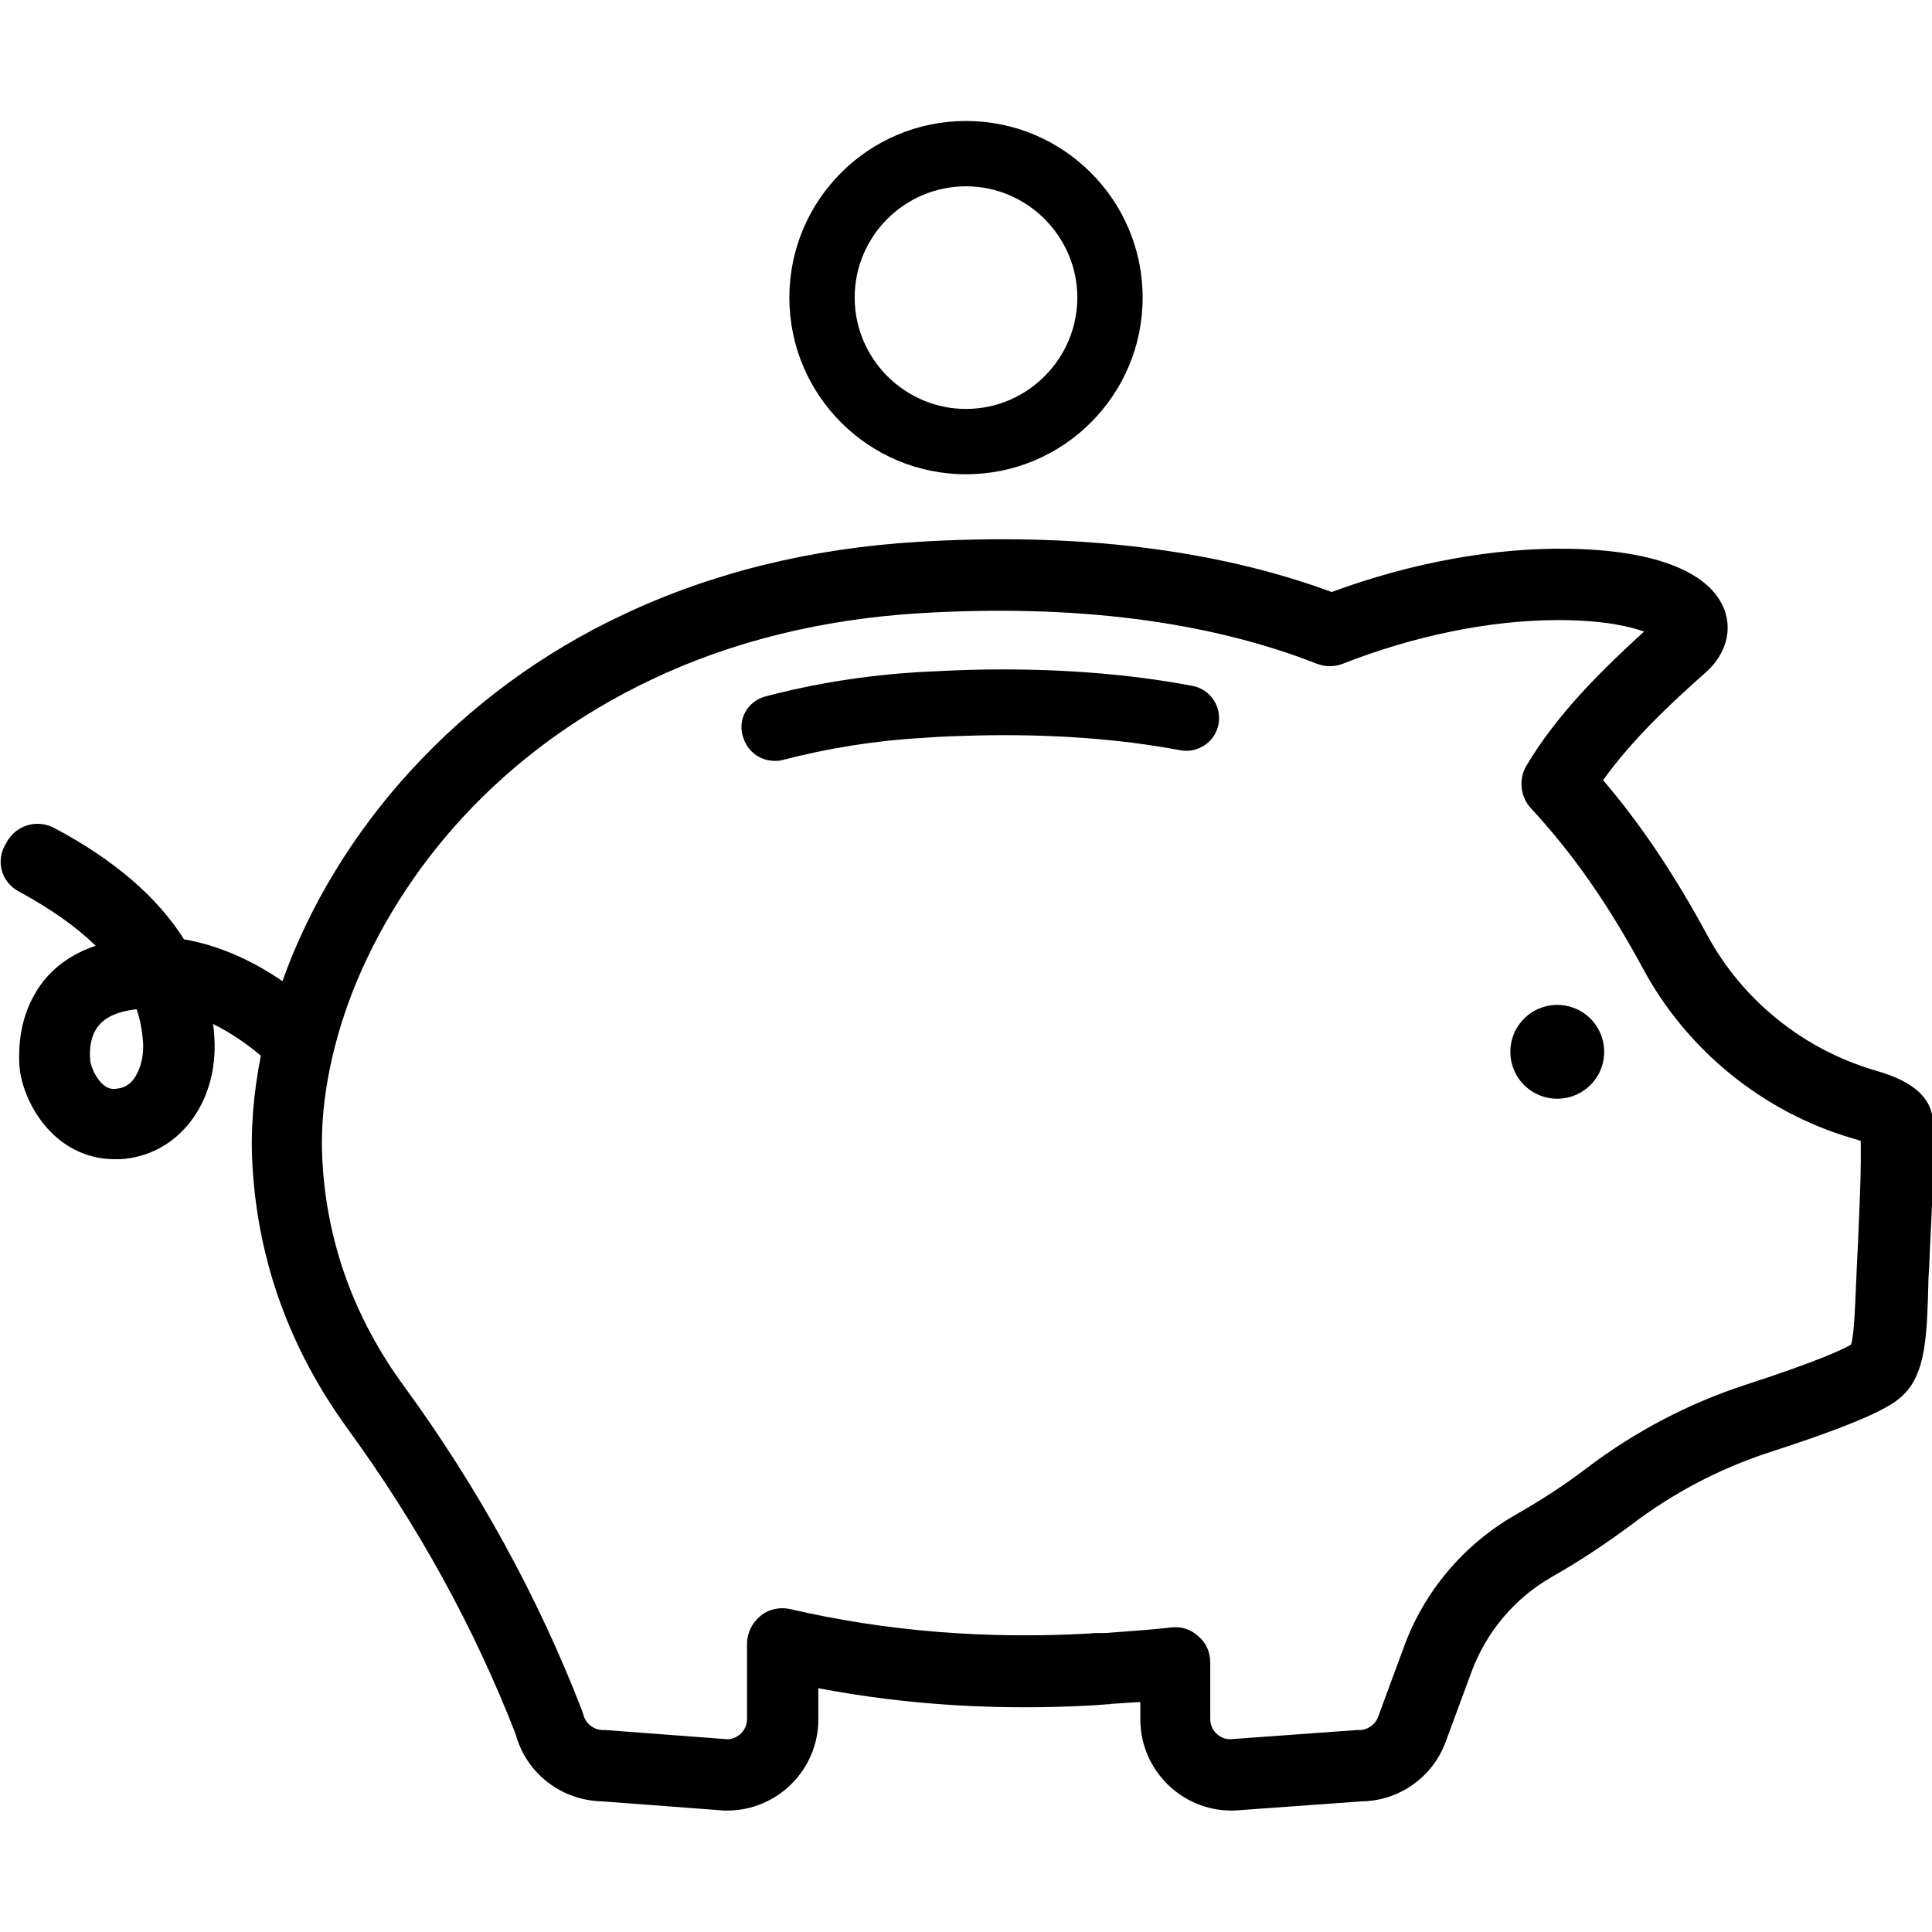 <?xml version="1.0" encoding="utf-8"?>
<!-- Generator: Adobe Illustrator 28.0.0, SVG Export Plug-In . SVG Version: 6.00 Build 0)  -->
<svg version="1.1" id="Ebene_1" xmlns="http://www.w3.org/2000/svg" xmlns:xlink="http://www.w3.org/1999/xlink" x="0px" y="0px"
	 viewBox="0 0 420 420" style="enable-background:new 0 0 420 420;" xml:space="preserve">
<g>
	<g>
		<path d="M4.1,193.8c6.8,3.7,12.4,7.6,16.7,11.8c-7.2,2.4-11.2,6.8-13.3,10.6c-3.1,5.4-3.5,11.2-3.3,15.1c0.2,4.2,2.2,9.1,5.1,12.8
			c4,5.1,9.5,7.9,15.6,7.9c0.4,0,0.8,0,1.2,0c12.5-0.7,21.4-12.1,20.5-26.5c-0.1-1-0.1-2-0.3-2.9c4.7,2.3,8.4,5.2,10.4,6.9
			c-1.6,8.2-2.3,16.3-1.8,24.1c1.2,20.7,8.2,39.8,20.6,56.9c15.3,21,27.6,43.3,36.6,66.5c2.3,8.5,9.9,14.4,18.8,14.6l26.6,2
			c0.2,0,0.4,0,0.6,0c10.9,0,19.8-8.9,19.8-19.8v-6.8c19.3,3.7,39.5,4.9,60.2,3.7c0.4,0,0.9-0.1,1.3-0.1l1.2-0.1c0.3,0,0.7,0,1-0.1
			c2.1-0.1,4.2-0.3,6.3-0.4v3.8c0,10.9,8.9,19.8,19.8,19.8c0.2,0,0.4,0,0.6,0l27.7-2c8.2-0.1,15.5-5.3,18.3-13l5.5-14.9
			c3.2-8.8,9.4-16.2,17.4-20.8c6.2-3.5,12-7.4,17.4-11.4c9.2-7,19.2-12.2,29.8-15.7c23.2-7.5,27.5-10.6,29.6-12.8
			c4.6-4.7,4.9-12.6,5.2-23.5c0-1.4,0.1-2.8,0.2-4.3c0.1-3.4,0.3-6.3,0.4-8.8c0.4-8.7,0.6-13,0.4-22.3c-0.1-7.7-8.8-10.3-12.9-11.5
			c-15.4-4.6-28.5-15.2-36.1-29.2c-7.2-13.3-14.5-24.2-22.7-33.8c6.2-8.7,14.7-16.7,22.4-23.5c4.9-4.4,6.1-10.6,2.9-15.7
			c-2.4-4-9.9-10.7-32.6-11.1c-16.2-0.3-34.4,3-51.7,9.4c-25.2-9.3-55.5-13-90-10.9c-23.2,1.4-44.8,6.7-64.2,15.9
			c-17.6,8.3-33,19.7-45.8,33.6c-12.7,13.8-22.3,29.7-28.1,46c-5.2-3.6-12.7-7.6-21.4-9.1c-5.8-9.2-15.2-17.3-28.2-24.2
			c-3.8-2-8.4-0.6-10.4,3.2C-1.1,187.1,0.3,191.8,4.1,193.8z M76.6,215.7c5.3-13.5,13.5-26.6,23.8-37.8
			c11.5-12.5,25.3-22.6,41.1-30.1c17.6-8.4,37.3-13.2,58.5-14.5c33.6-2,62.6,1.7,86.3,11c1.8,0.7,3.8,0.7,5.6,0
			c15.5-6.1,32.1-9.5,46.8-9.5c0,0,0,0,0,0c9.5,0,15.4,1.3,18.7,2.5c-9.1,8.3-18.9,17.9-25.6,29.2c-1.7,2.9-1.3,6.7,1,9.2
			c9,9.7,16.8,20.8,24.5,35.1c9.5,17.5,25.9,30.9,45.2,36.6c0.8,0.2,1.5,0.5,2,0.6c0.1,6.5-0.1,10.4-0.4,17.7
			c-0.1,2.5-0.2,5.4-0.4,8.8c-0.1,1.5-0.1,3-0.2,4.4c-0.2,4.8-0.4,11.2-1.1,13.4c-1.5,0.9-6.5,3.4-23.1,8.8c-12.2,4-23.7,10-34.3,18
			c-4.8,3.7-10.1,7.1-15.7,10.3c-11.1,6.4-19.8,16.6-24.2,28.9l-5.5,14.9c-0.6,1.7-2.3,2.9-4.1,2.9c-0.2,0-0.4,0-0.6,0l-27.6,2
			c-2.3-0.1-4.2-2-4.2-4.4v-12.3c0-2.2-0.9-4.3-2.6-5.7c-1.6-1.5-3.8-2.2-6-1.9c-2.5,0.3-5,0.5-7.5,0.7c-2.2,0.2-4.4,0.3-6.6,0.5
			c-0.3,0-0.5,0-0.8,0l-0.7,0c0,0-0.1,0-0.1,0l-0.7,0c-0.4,0-0.8,0.1-1.1,0.1c-22.6,1.3-44.6-0.5-65.2-5.3c-2.3-0.5-4.7,0-6.5,1.5
			c-1.8,1.5-2.9,3.7-2.9,6v16.4c0,2.4-1.9,4.3-4.2,4.4l-26.5-2c-0.2,0-0.4,0-0.6,0c-2,0-3.8-1.4-4.3-3.4c-0.1-0.3-0.2-0.6-0.3-0.9
			c-9.5-24.6-22.5-48.3-38.7-70.5c-10.7-14.6-16.7-31-17.7-48.7C69.4,241.2,71.7,228.4,76.6,215.7z M20.8,223.9
			c1.4-2.5,4.4-4,8.9-4.5c0.8,2.3,1.2,4.7,1.4,7.1c0.2,2.9-0.5,5.7-1.7,7.6c-1.4,2.2-3.1,2.5-4.3,2.6c-1,0.1-2.2-0.1-3.6-1.9
			c-1.3-1.7-1.9-3.8-1.9-4.3C19.4,227.9,19.8,225.5,20.8,223.9z"/>
		<ellipse transform="matrix(0.687 -0.727 0.727 0.687 -60.352 317.561)" cx="338.5" cy="228.8" rx="10.2" ry="10.2"/>
		<path d="M166.4,151.4c10.6-2.8,21.8-4.6,33.5-5.3c3.9-0.2,7.9-0.4,11.7-0.5c17.3-0.4,33.4,0.8,47.6,3.5c3.9,0.7,6.4,4.5,5.7,8.3
			c-0.7,3.9-4.5,6.4-8.3,5.7c-13.3-2.5-28.3-3.6-44.7-3.2c-3.6,0.1-7.4,0.2-11.1,0.5c-10.7,0.6-21,2.3-30.6,4.8
			c-0.6,0.2-1.2,0.2-1.8,0.2c-3.2,0-6-2.1-6.9-5.3C160.3,156.3,162.6,152.4,166.4,151.4z"/>
	</g>
	<g>
		<path d="M171.6,64.7c0-21.2,17.2-38.4,38.4-38.4s38.4,17.2,38.4,38.4s-17.2,38.4-38.4,38.4S171.6,85.9,171.6,64.7z M185.8,64.7
			c0,13.3,10.9,24.2,24.2,24.2s24.2-10.9,24.2-24.2S223.3,40.5,210,40.5S185.8,51.3,185.8,64.7z"/>
	</g>
</g>
</svg>
